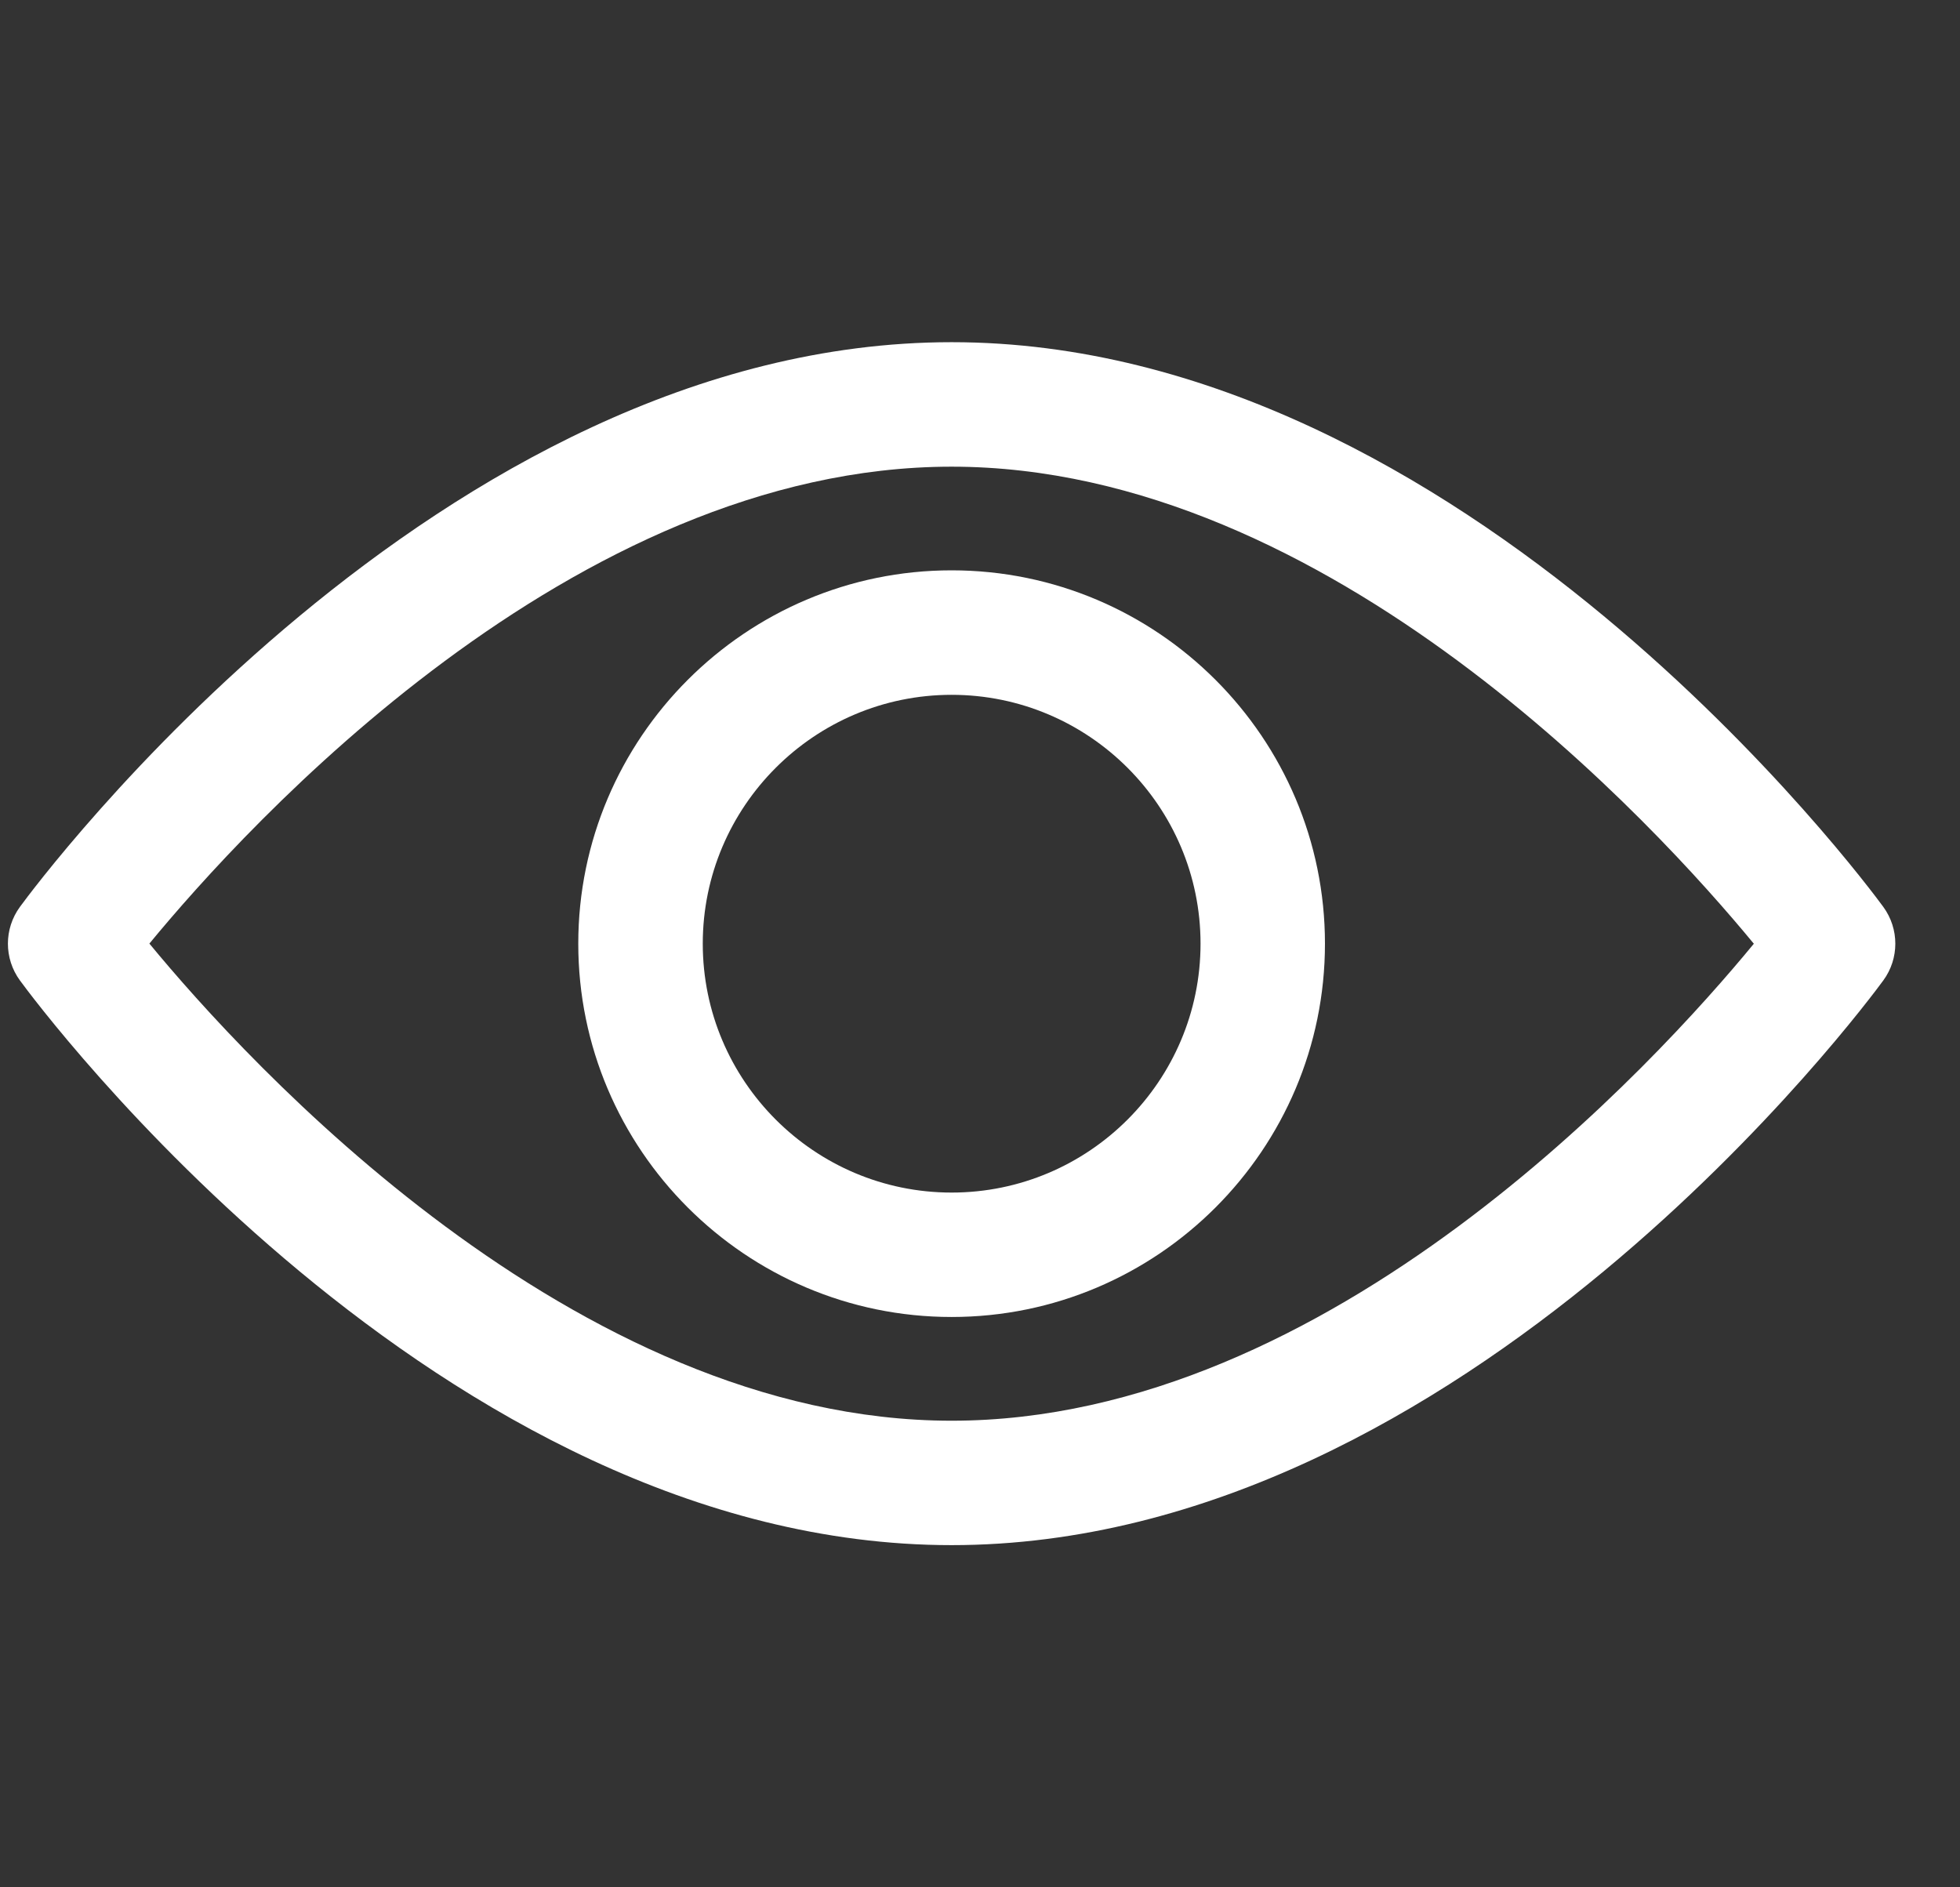 <svg width="27" height="26" viewBox="0 0 27 26" fill="none" xmlns="http://www.w3.org/2000/svg">
<rect x="0" y="0" width="27" height="26" fill="#333333" stroke="none"/>
<g clip-path="url(#clip0)">
<path d="M25.944 12.494C25.712 12.177 20.178 4.714 13.109 4.714C6.041 4.714 0.506 12.177 0.274 12.494C0.054 12.796 0.054 13.204 0.274 13.506C0.506 13.823 6.041 21.286 13.109 21.286C20.178 21.286 25.712 13.823 25.944 13.506C26.164 13.205 26.164 12.796 25.944 12.494ZM13.109 19.572C7.903 19.572 3.393 14.619 2.058 12.999C3.392 11.379 7.892 6.429 13.109 6.429C18.316 6.429 22.825 11.381 24.16 13.001C22.827 14.621 18.327 19.572 13.109 19.572Z" fill="white"/>
<path d="M13.109 7.857C10.274 7.857 7.966 10.165 7.966 13C7.966 15.836 10.274 18.143 13.109 18.143C15.945 18.143 18.252 15.836 18.252 13C18.252 10.165 15.945 7.857 13.109 7.857ZM13.109 16.429C11.219 16.429 9.681 14.891 9.681 13C9.681 11.11 11.219 9.572 13.109 9.572C15 9.572 16.538 11.11 16.538 13C16.538 14.891 15 16.429 13.109 16.429Z" fill="white"/>
</g>
<defs>
<clipPath id="clip0">
<rect width="26" height="26" fill="white" transform="translate(0.109)"/>
</clipPath>
</defs>
</svg>